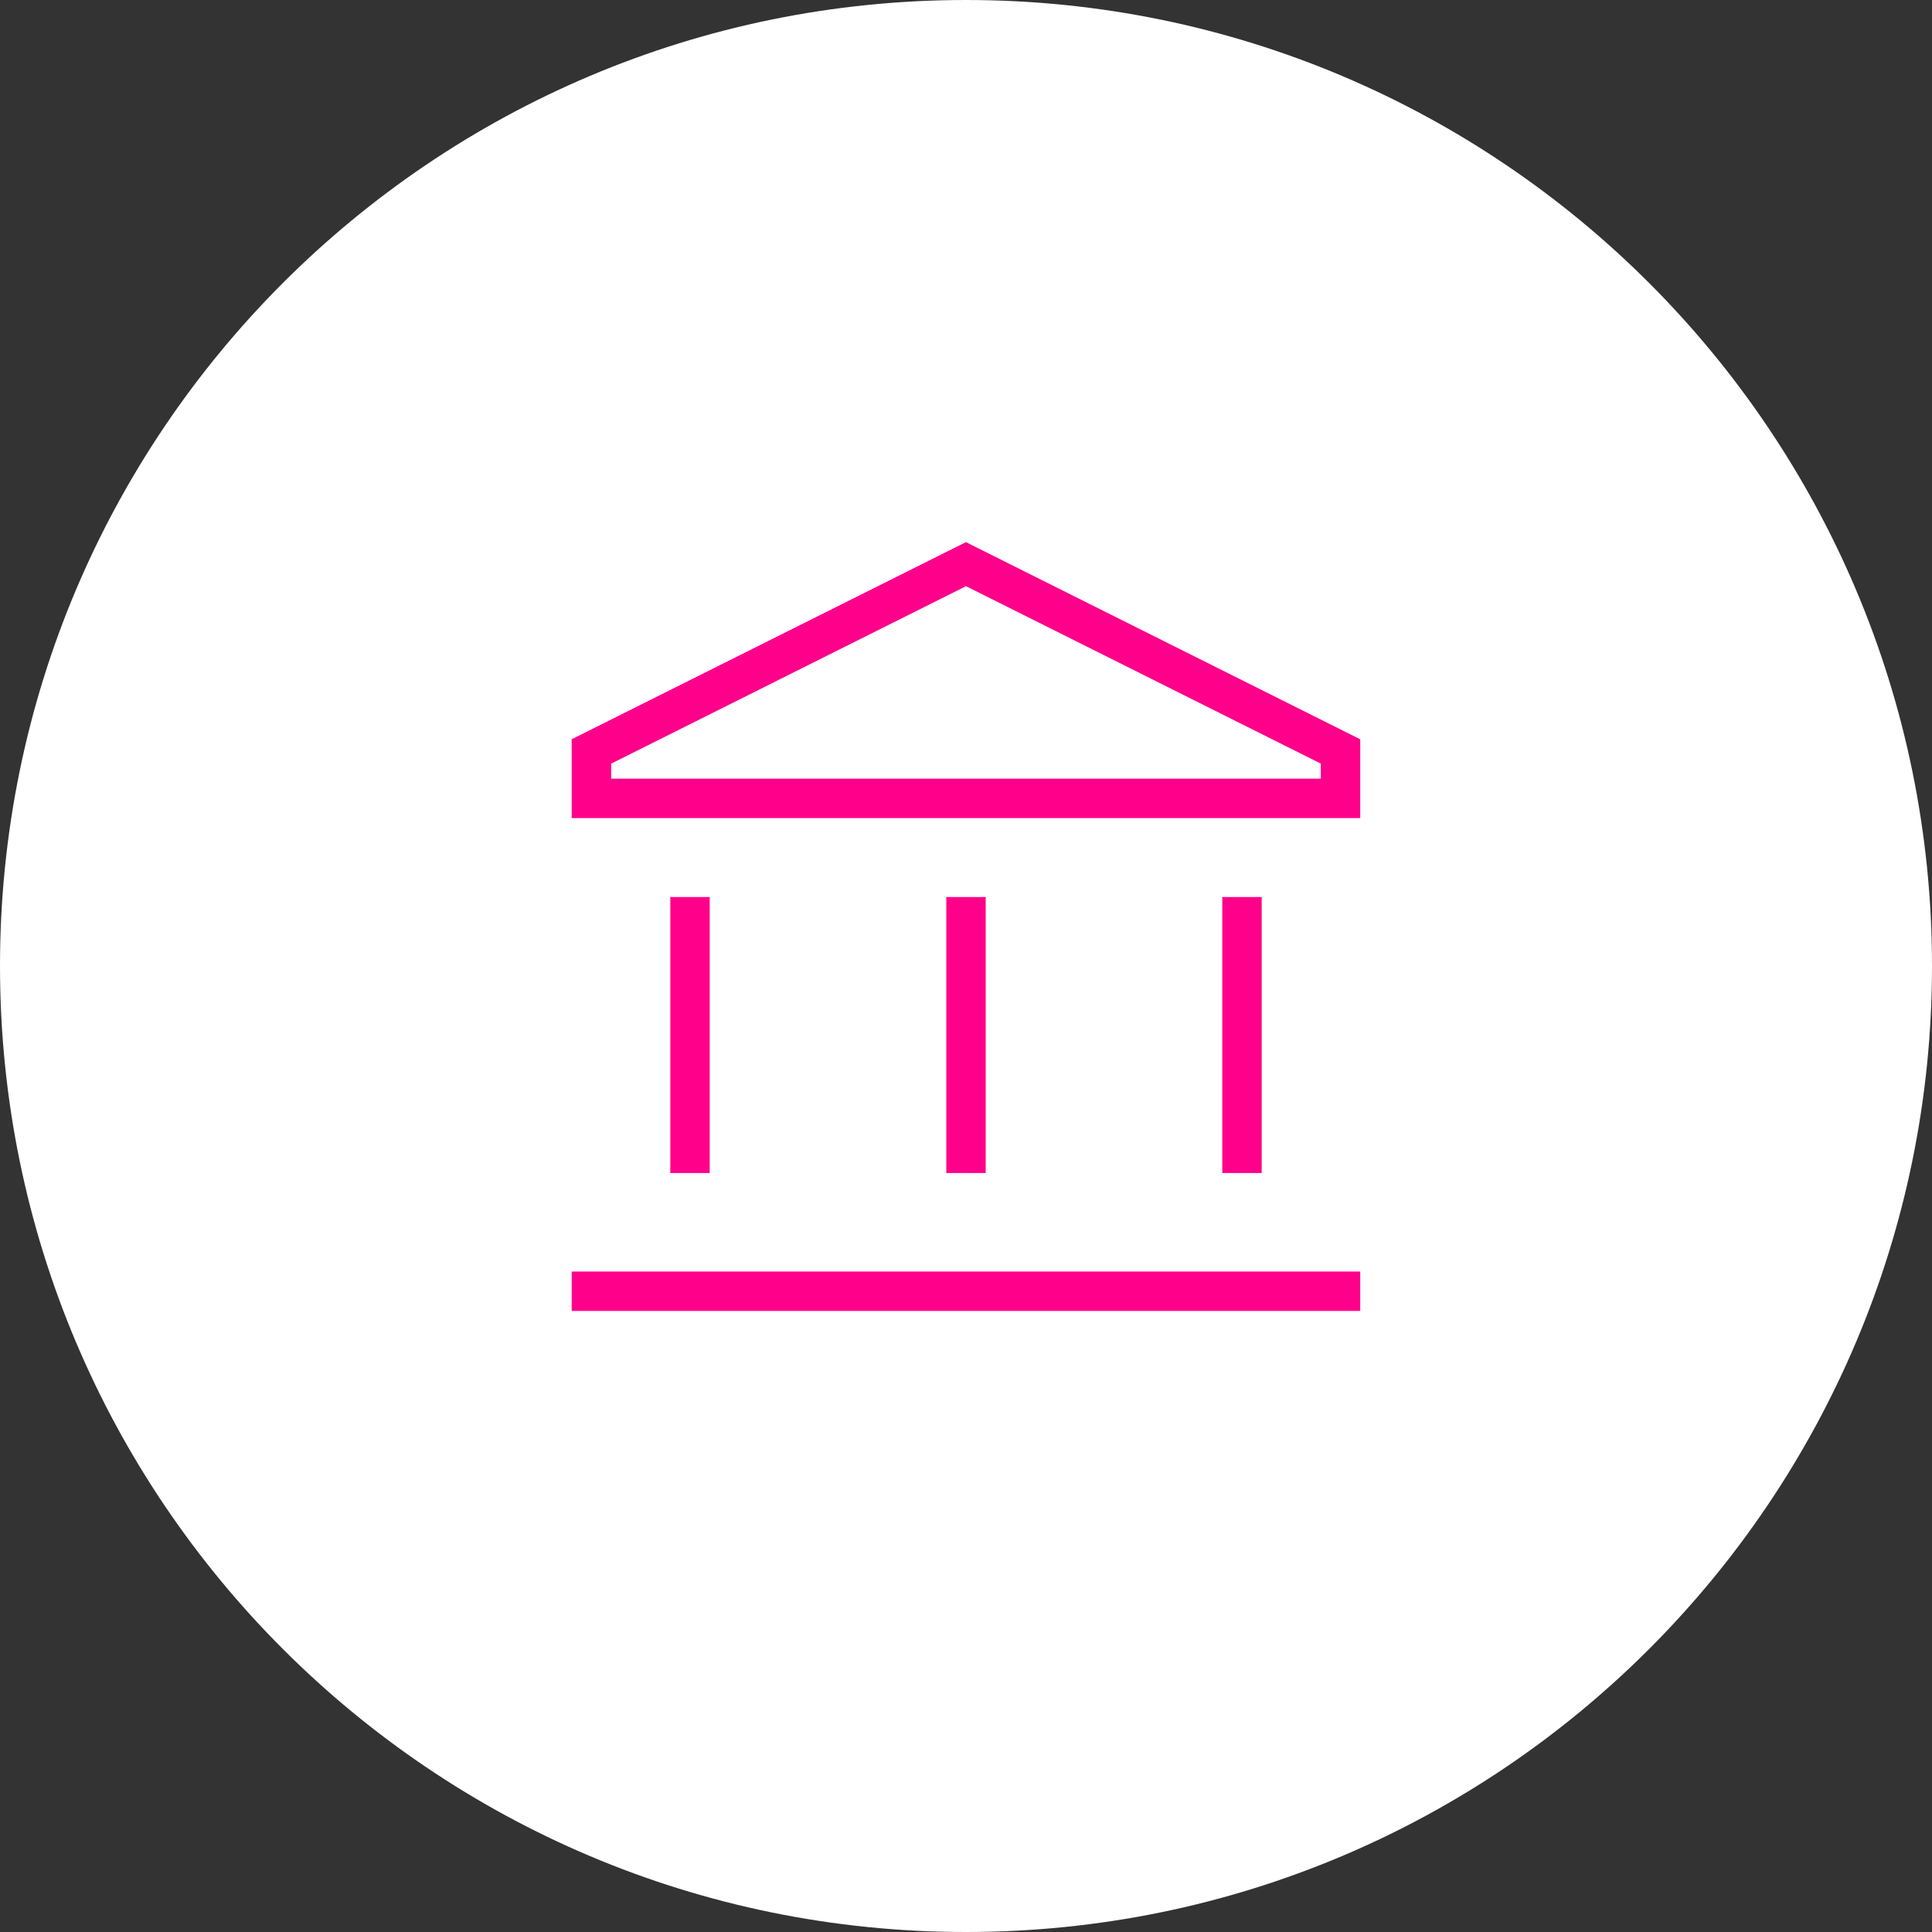 <?xml version="1.0" encoding="UTF-8"?>
<svg xmlns="http://www.w3.org/2000/svg" id="Ebene_1" data-name="Ebene 1" width="200" height="200" viewBox="0 0 200 200">
  <rect x="0" y="0" width="200" height="200" fill="#333333" stroke="none"/>
  <defs>
    <style>
      .cls-1 {
        fill: #ff008b;
      }

      .cls-1, .cls-2 {
        stroke-width: 0px;
      }

      .cls-2 {
        fill: #fff;
      }
    </style>
  </defs>
  <path class="cls-2" d="M100,200c55.23,0,100-44.77,100-100S155.23,0,100,0,0,44.77,0,100s44.77,100,100,100"></path>
  <path class="cls-1" d="M136.73,80.61H63.27v-1.56l36.73-18.37,36.73,18.37v1.56ZM100,56.12l-40.82,20.41v8.16h81.63v-8.16l-40.82-20.41Z"></path>
  <rect class="cls-1" x="97.96" y="92.86" width="4.08" height="28.57"></rect>
  <rect class="cls-1" x="69.39" y="92.86" width="4.08" height="28.57"></rect>
  <rect class="cls-1" x="126.53" y="92.86" width="4.08" height="28.57"></rect>
  <rect class="cls-1" x="59.18" y="131.63" width="81.63" height="4.08"></rect>
</svg>
